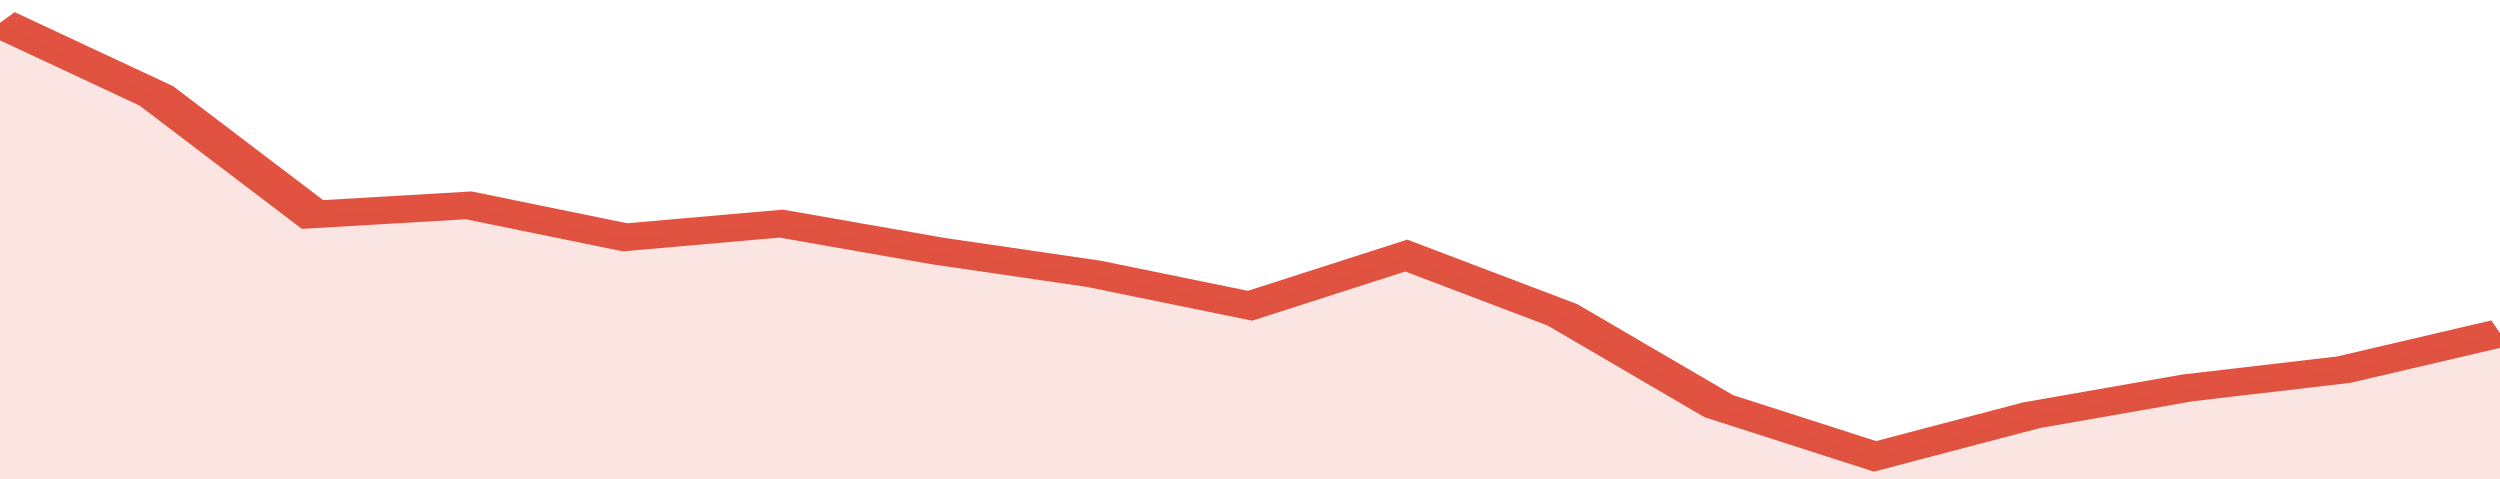<svg xmlns="http://www.w3.org/2000/svg" viewBox="0 0 320 105" width="120" height="23" preserveAspectRatio="none">
				 <polyline fill="none" stroke="#E15241" stroke-width="6" points="0, 5 20, 21 40, 47 60, 45 80, 52 100, 49 120, 55 140, 60 160, 67 180, 56 200, 69 220, 89 240, 100 260, 91 280, 85 300, 81 320, 73 320, 73 "> </polyline>
				 <polygon fill="#E15241" opacity="0.15" points="0, 105 0, 5 20, 21 40, 47 60, 45 80, 52 100, 49 120, 55 140, 60 160, 67 180, 56 200, 69 220, 89 240, 100 260, 91 280, 85 300, 81 320, 73 320, 105 "></polygon>
			</svg>